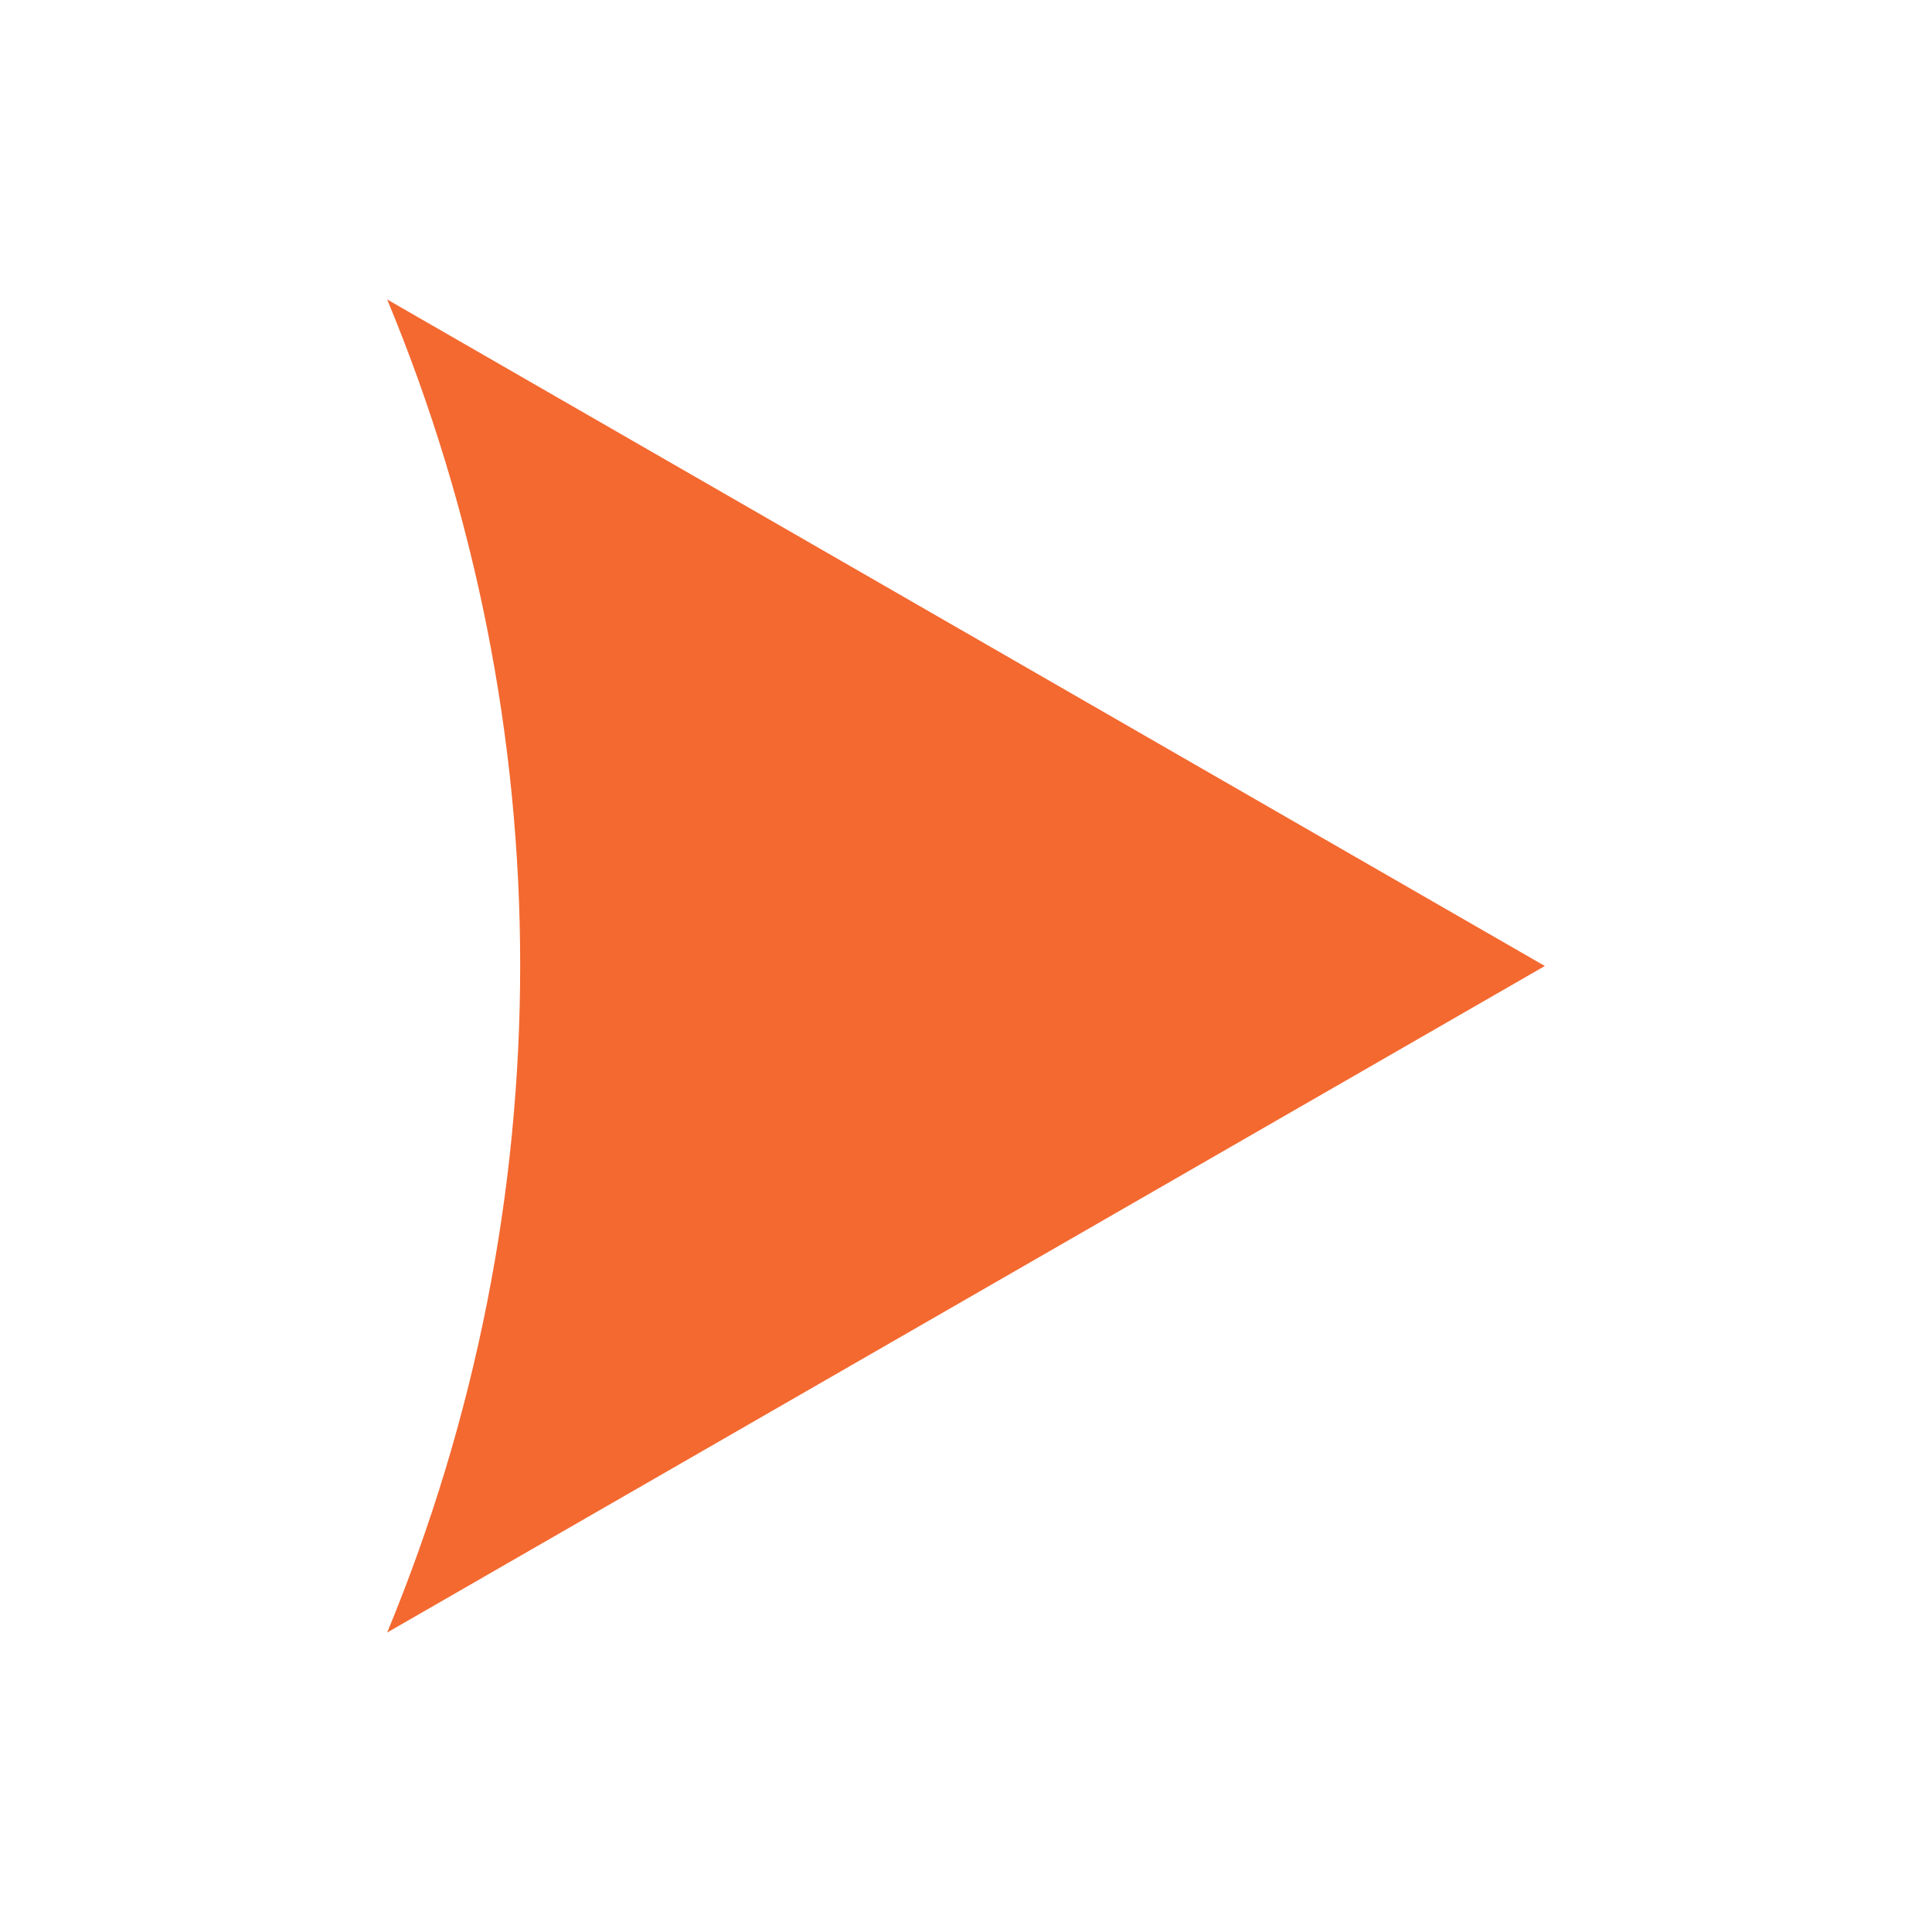 <svg xmlns="http://www.w3.org/2000/svg" xmlns:xlink="http://www.w3.org/1999/xlink" width="100" height="100" viewBox="0 0 100 100"><g transform="translate(50 50) scale(0.69 0.69) rotate(180) translate(-50 -50)" style="fill:#f36930"><svg fill="#f36930" xmlns="http://www.w3.org/2000/svg" xmlns:xlink="http://www.w3.org/1999/xlink" xml:space="preserve" version="1.1" style="shape-rendering:geometricPrecision;text-rendering:geometricPrecision;image-rendering:optimizeQuality;" viewBox="0 0 594 684" x="0px" y="0px" fill-rule="evenodd" clip-rule="evenodd"><defs><style type="text/css">
   
    .fil0 {fill:#f36930}
   
  </style></defs><g><path class="fil0" d="M594 684l-594 -342 594 -342c-91,220 -91,465 0,684z"></path></g></svg></g></svg>